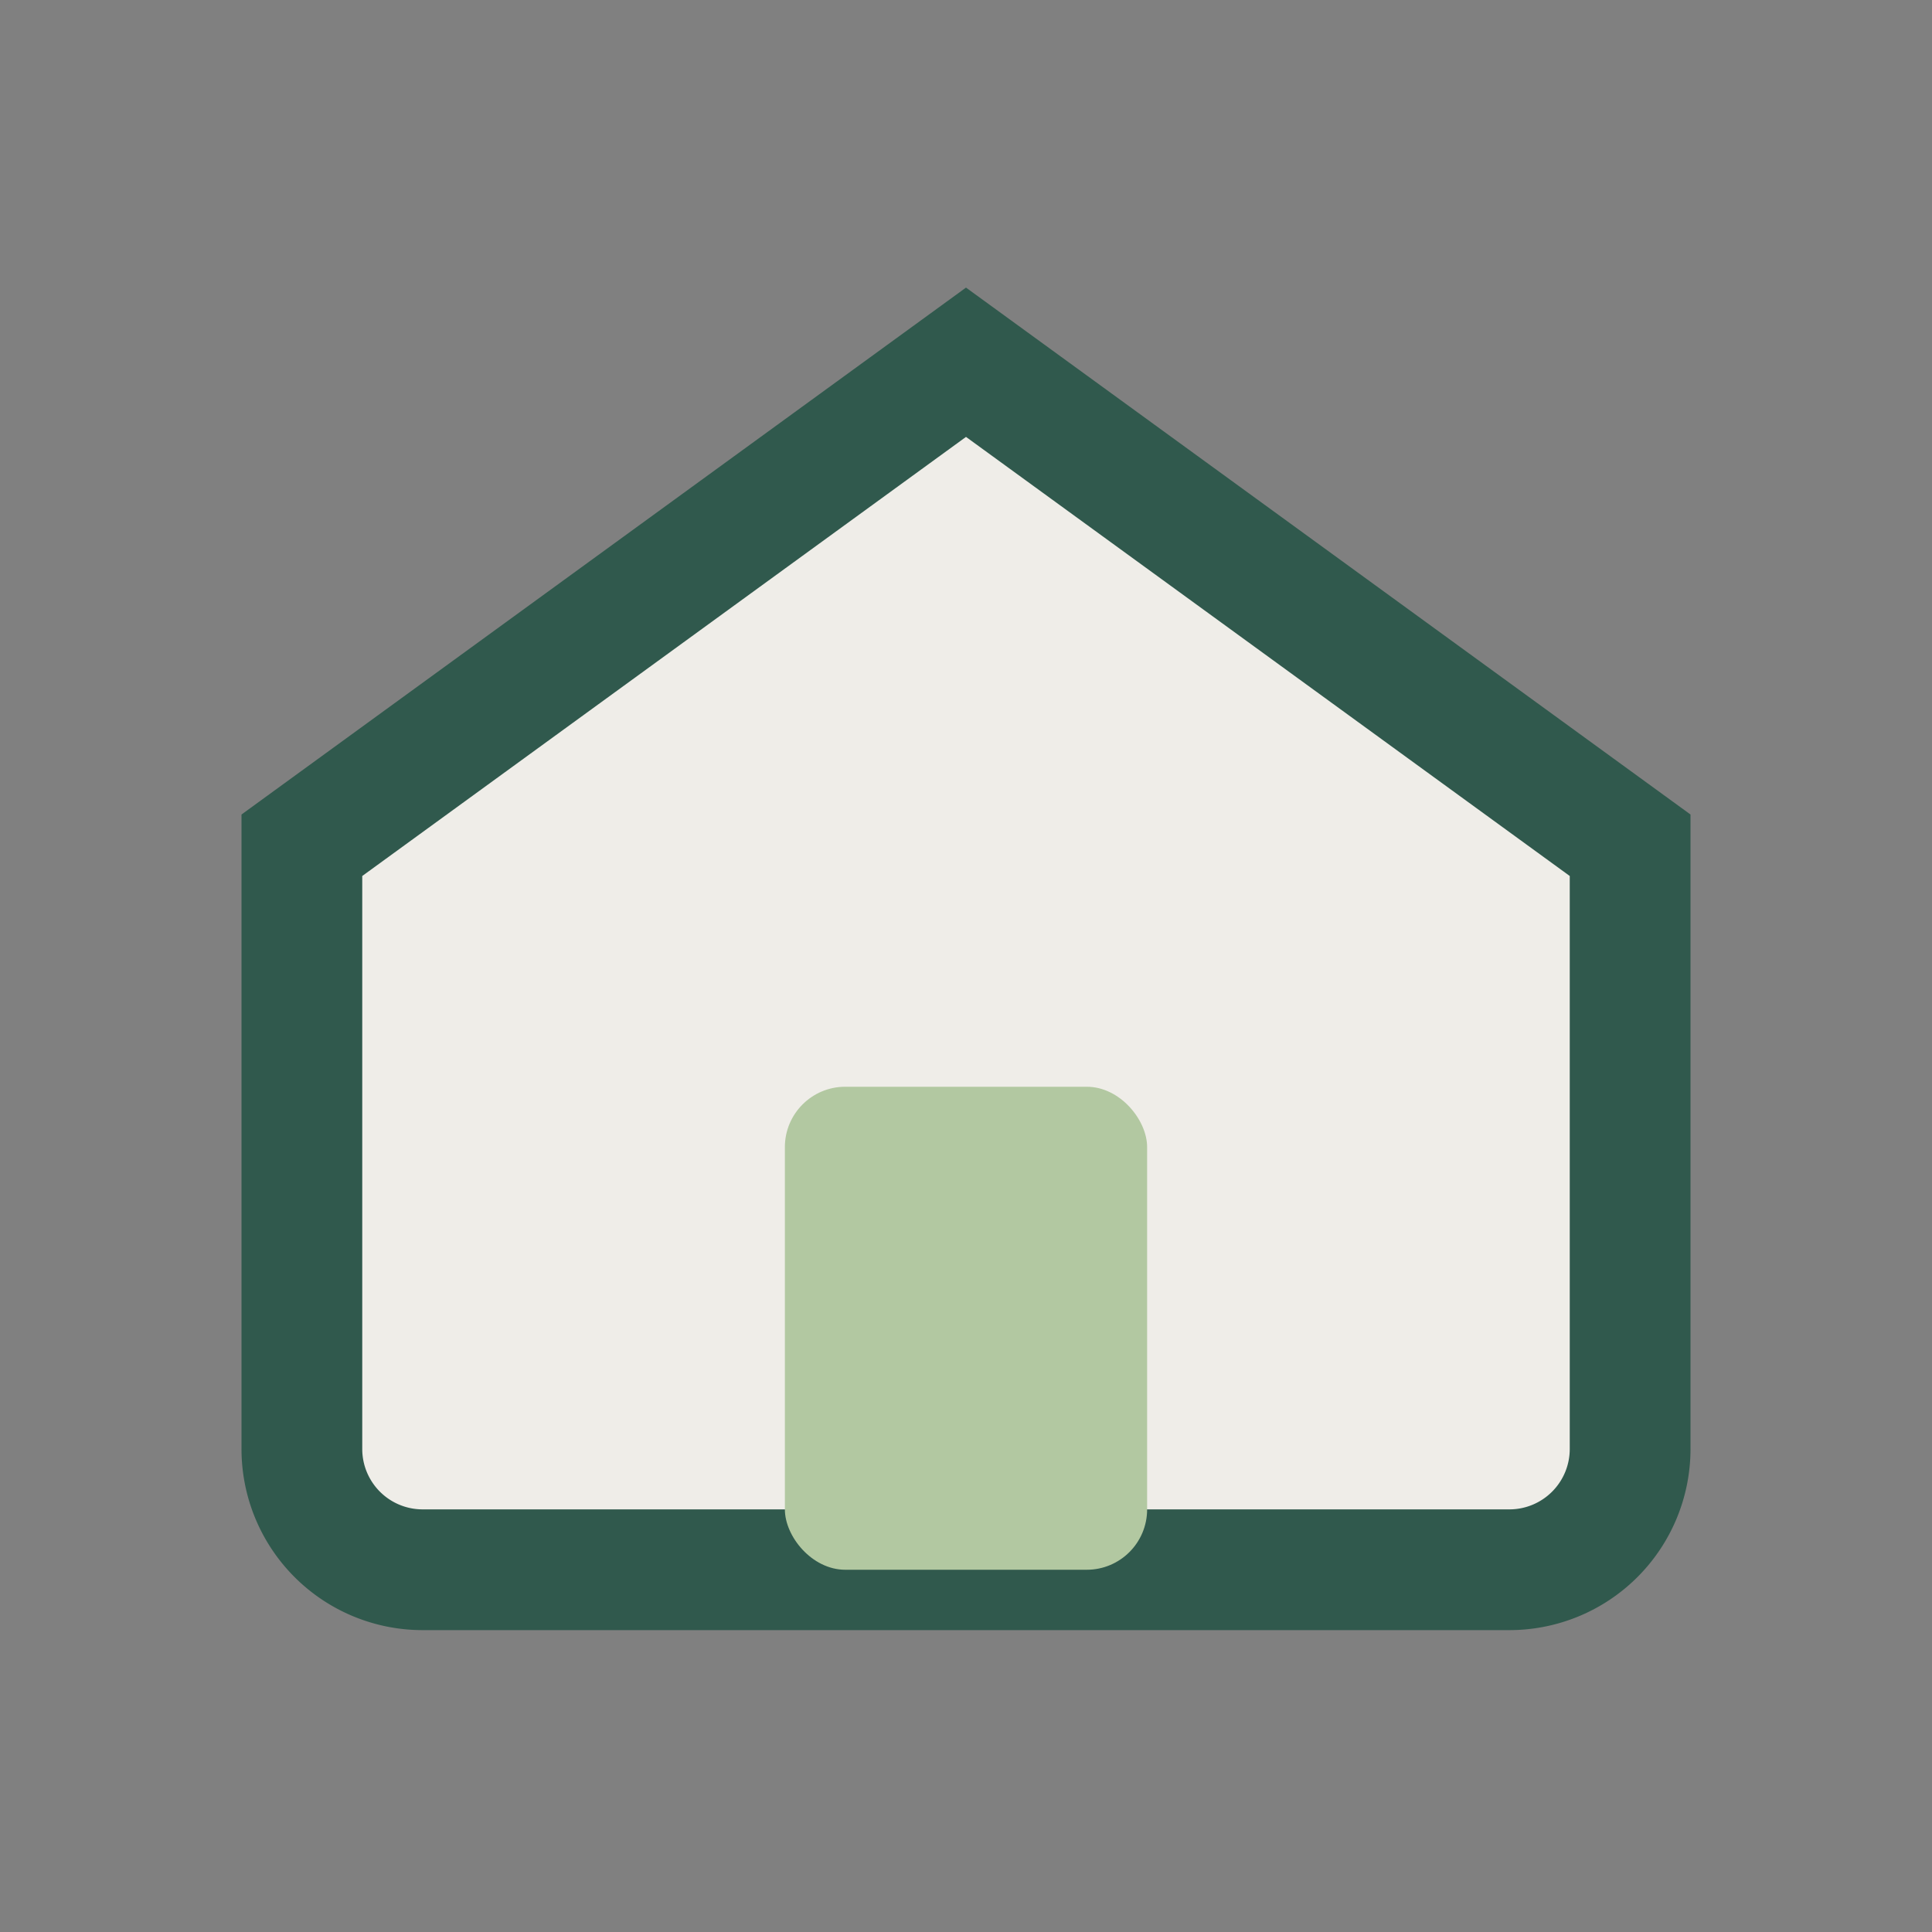 <?xml version="1.0" encoding="UTF-8"?>
<svg xmlns="http://www.w3.org/2000/svg" width="32" height="32" viewBox="0 0 32 32"><rect x="0" y="0" width="32" height="32" fill="#808080" stroke="none"/><path d="M5 14l11-8 11 8v10a2 2 0 0 1-2 2H7a2 2 0 0 1-2-2V14z" fill="#EFEDE8" stroke="#30594D" stroke-width="2"/><rect x="13" y="18" width="6" height="8" rx="1" fill="#B2C8A1"/></svg>
